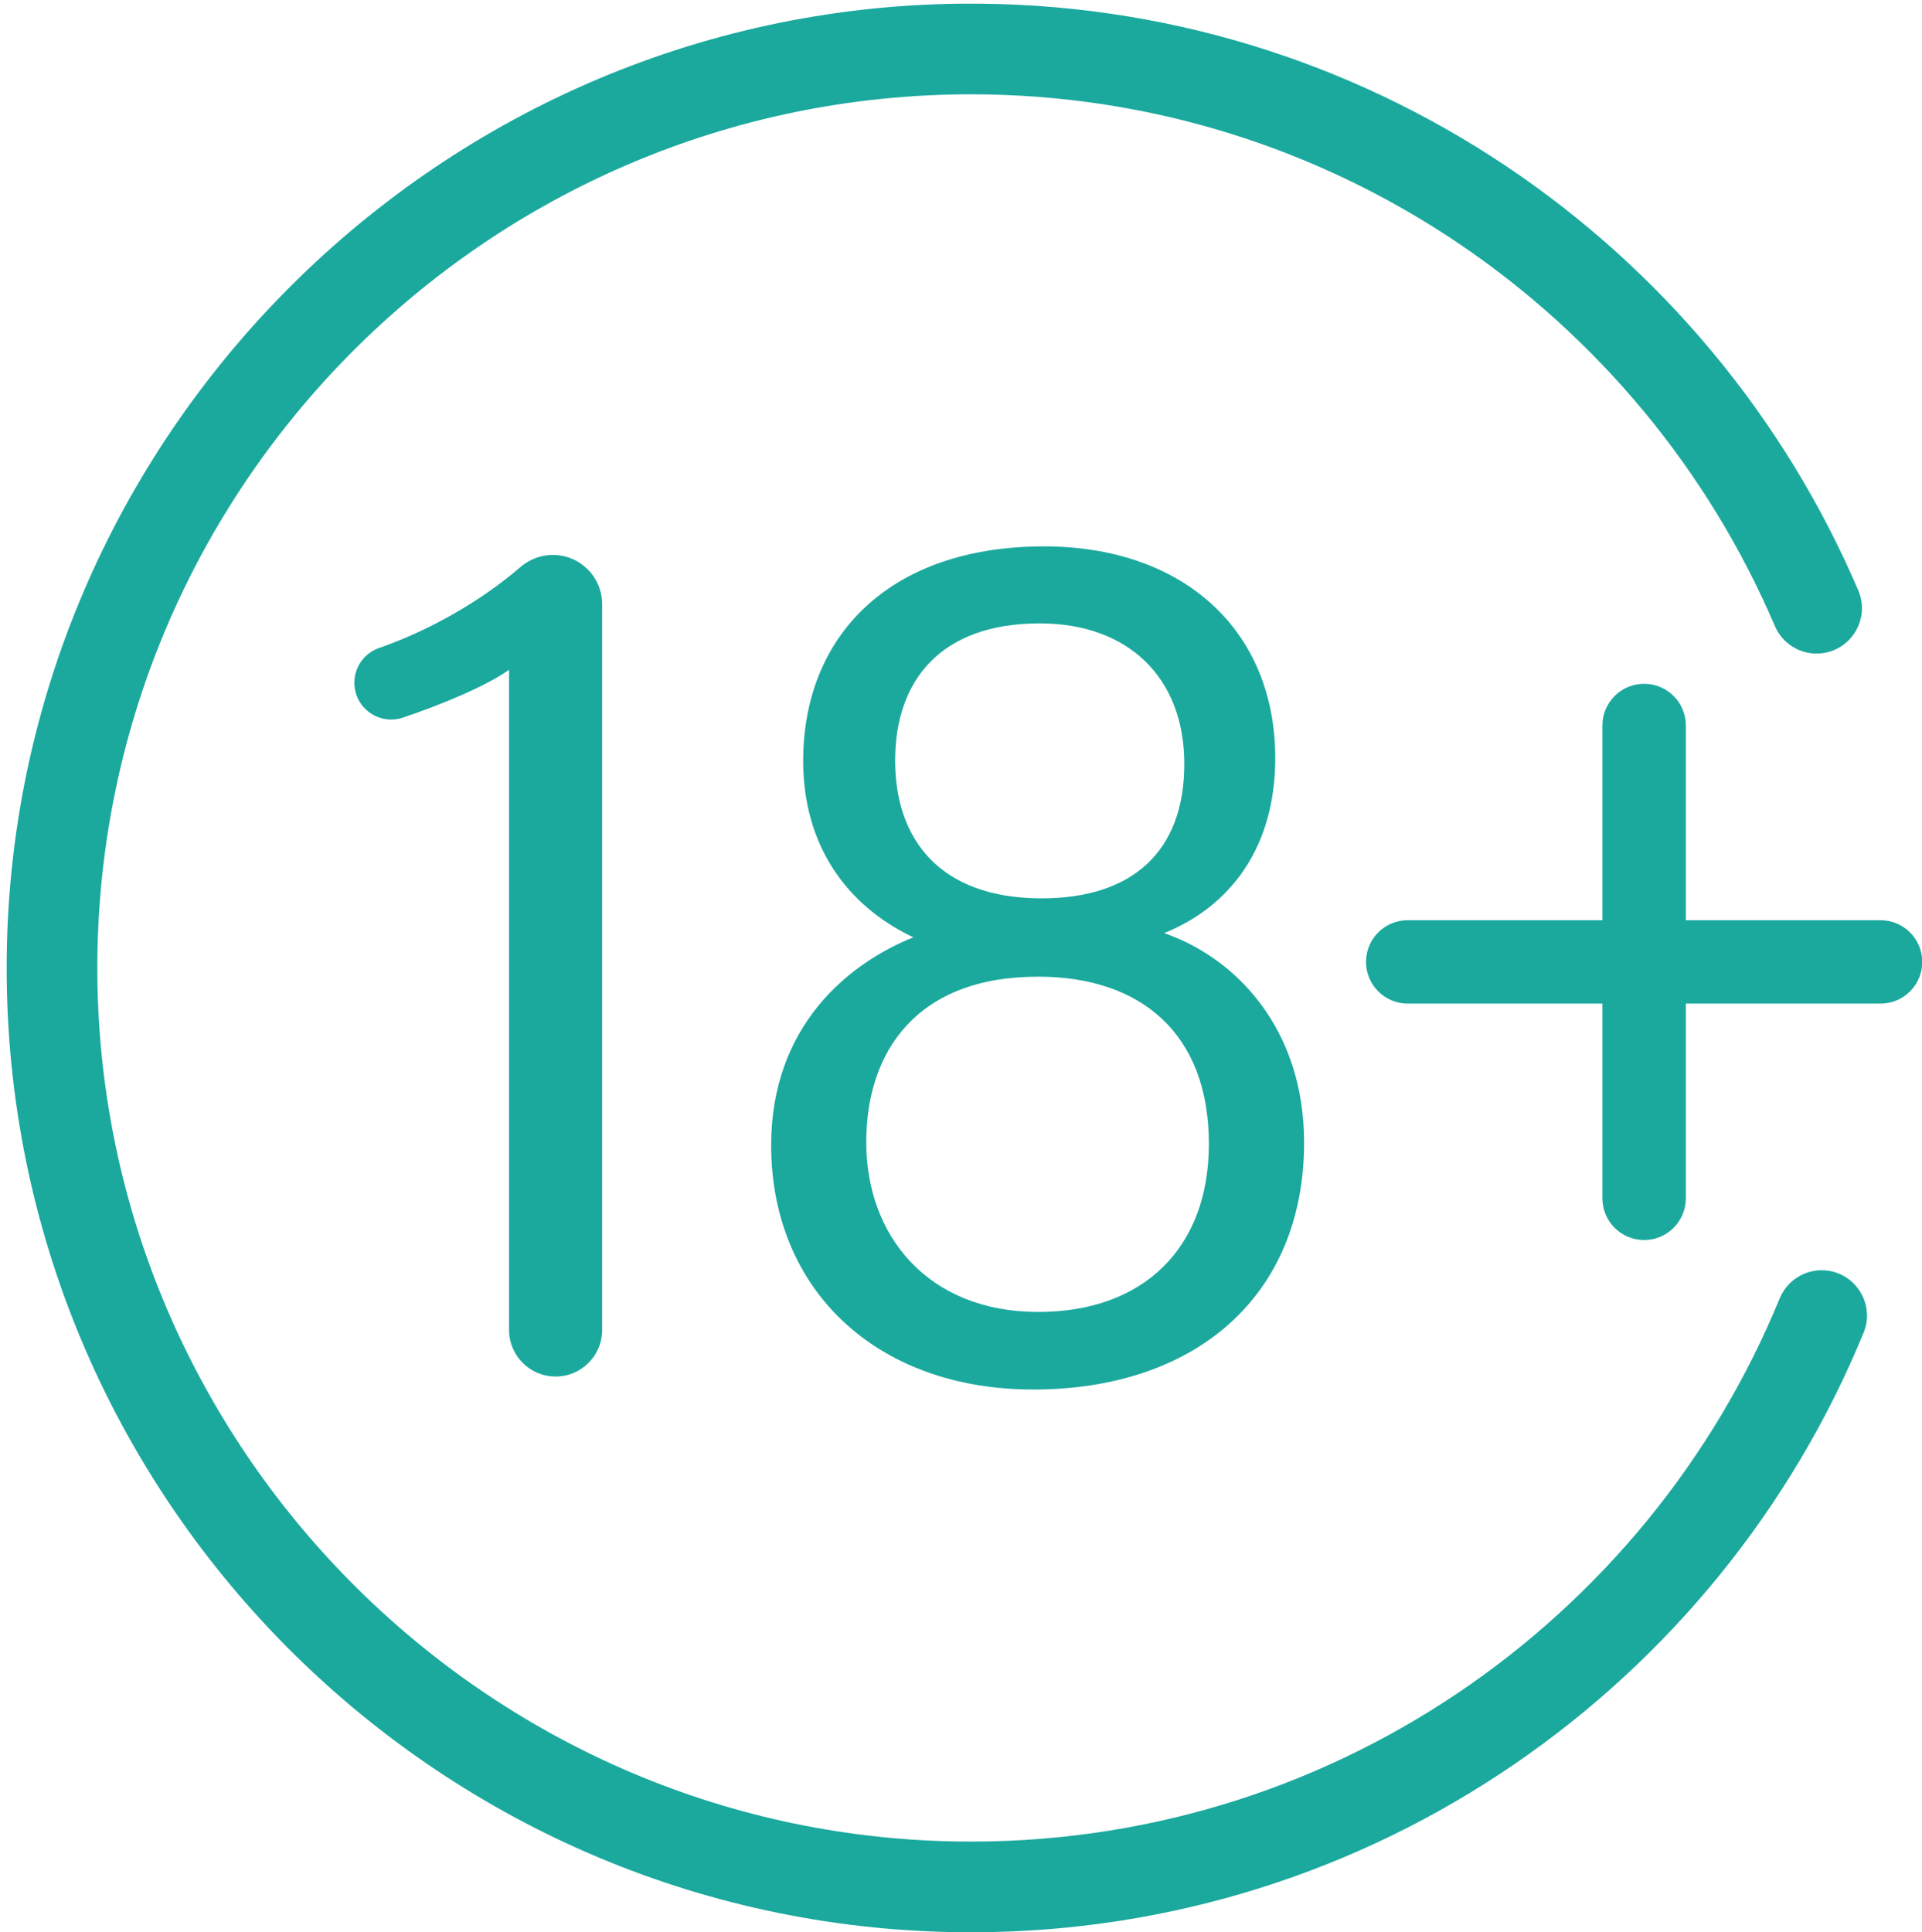 <?xml version="1.0" encoding="UTF-8" standalone="no"?><svg xmlns="http://www.w3.org/2000/svg" xmlns:xlink="http://www.w3.org/1999/xlink" fill="#1ba99e" height="319.6" preserveAspectRatio="xMidYMid meet" version="1" viewBox="-1.1 -0.6 317.9 319.6" width="317.9" zoomAndPan="magnify"><defs><clipPath id="a"><path d="M 224 112 L 316.84 112 L 316.84 205 L 224 205 Z M 224 112"/></clipPath></defs><g><g id="change1_2"><path d="M 83.098 219.379 L 83.098 110.184 C 79.406 112.828 71.945 115.949 65.527 118.098 C 61.582 119.414 57.512 116.477 57.512 112.316 C 57.512 109.711 59.172 107.406 61.641 106.559 C 69.789 103.75 78.48 98.809 84.938 93.227 C 86.445 91.926 88.348 91.184 90.336 91.184 C 94.844 91.184 98.496 94.836 98.496 99.34 L 98.496 219.379 C 98.496 223.629 95.051 227.078 90.797 227.078 C 86.547 227.078 83.098 223.629 83.098 219.379"/></g><g id="change1_3"><path d="M 146.957 125.203 C 146.957 138.219 154.344 147.988 171.191 147.988 C 186.023 147.988 194.785 140.41 194.785 125.742 C 194.785 111.594 185.625 102.508 170.879 102.508 C 154.34 102.508 146.957 112.09 146.957 125.203 Z M 198.848 188.609 C 198.848 170.348 187.609 160.941 170.594 160.941 C 150.496 160.941 142.18 173.363 142.18 188.32 C 142.18 203.762 152.34 216.398 170.645 216.398 C 188.023 216.398 198.848 205.836 198.848 188.609 Z M 126.449 188.836 C 126.449 168.988 139.363 158.68 149.965 154.434 C 138.727 149.094 131.746 139 131.746 125.27 C 131.746 104.688 145.887 89.773 171.59 89.773 C 194.641 89.773 209.828 103.637 209.828 124.789 C 209.828 139.781 202.203 149.402 191.449 153.734 C 203.535 157.93 214.598 169.734 214.598 188.371 C 214.598 213.812 196.594 229.227 169.805 229.227 C 143.641 229.227 126.449 212.523 126.449 188.836"/></g><g id="change1_4"><path d="M 293.246 214.191 C 271.344 267.562 218.387 305.031 156.977 303.977 C 78.938 302.641 15.629 238.727 15.004 160.68 C 14.363 80.461 79.43 15 159.5 15 C 219.113 15 270.402 51.289 292.457 102.93 C 293.637 105.695 296.34 107.5 299.348 107.5 L 299.359 107.5 C 304.73 107.5 308.371 102.004 306.262 97.062 C 281.727 39.609 224.41 -0.629 157.953 0.008 C 70.043 0.848 -1.094 73.633 0.012 161.539 C 1.109 248.551 72.23 319 159.5 319 C 226.105 319 283.297 277.961 307.137 219.84 C 309.16 214.91 305.523 209.5 300.195 209.5 C 297.137 209.5 294.406 211.363 293.246 214.191"/></g><g clip-path="url(#a)" id="change1_1"><path d="M 309.941 151.602 L 277.738 151.602 L 277.738 119.398 C 277.738 115.59 274.652 112.5 270.84 112.5 C 267.027 112.5 263.941 115.59 263.941 119.398 L 263.941 151.602 L 231.738 151.602 C 227.93 151.602 224.84 154.688 224.84 158.5 C 224.84 162.312 227.93 165.398 231.738 165.398 L 263.941 165.398 L 263.941 197.602 C 263.941 201.41 267.027 204.5 270.84 204.5 C 274.652 204.5 277.738 201.41 277.738 197.602 L 277.738 165.398 L 309.941 165.398 C 313.75 165.398 316.84 162.312 316.84 158.5 C 316.84 154.688 313.75 151.602 309.941 151.602"/></g></g></svg>